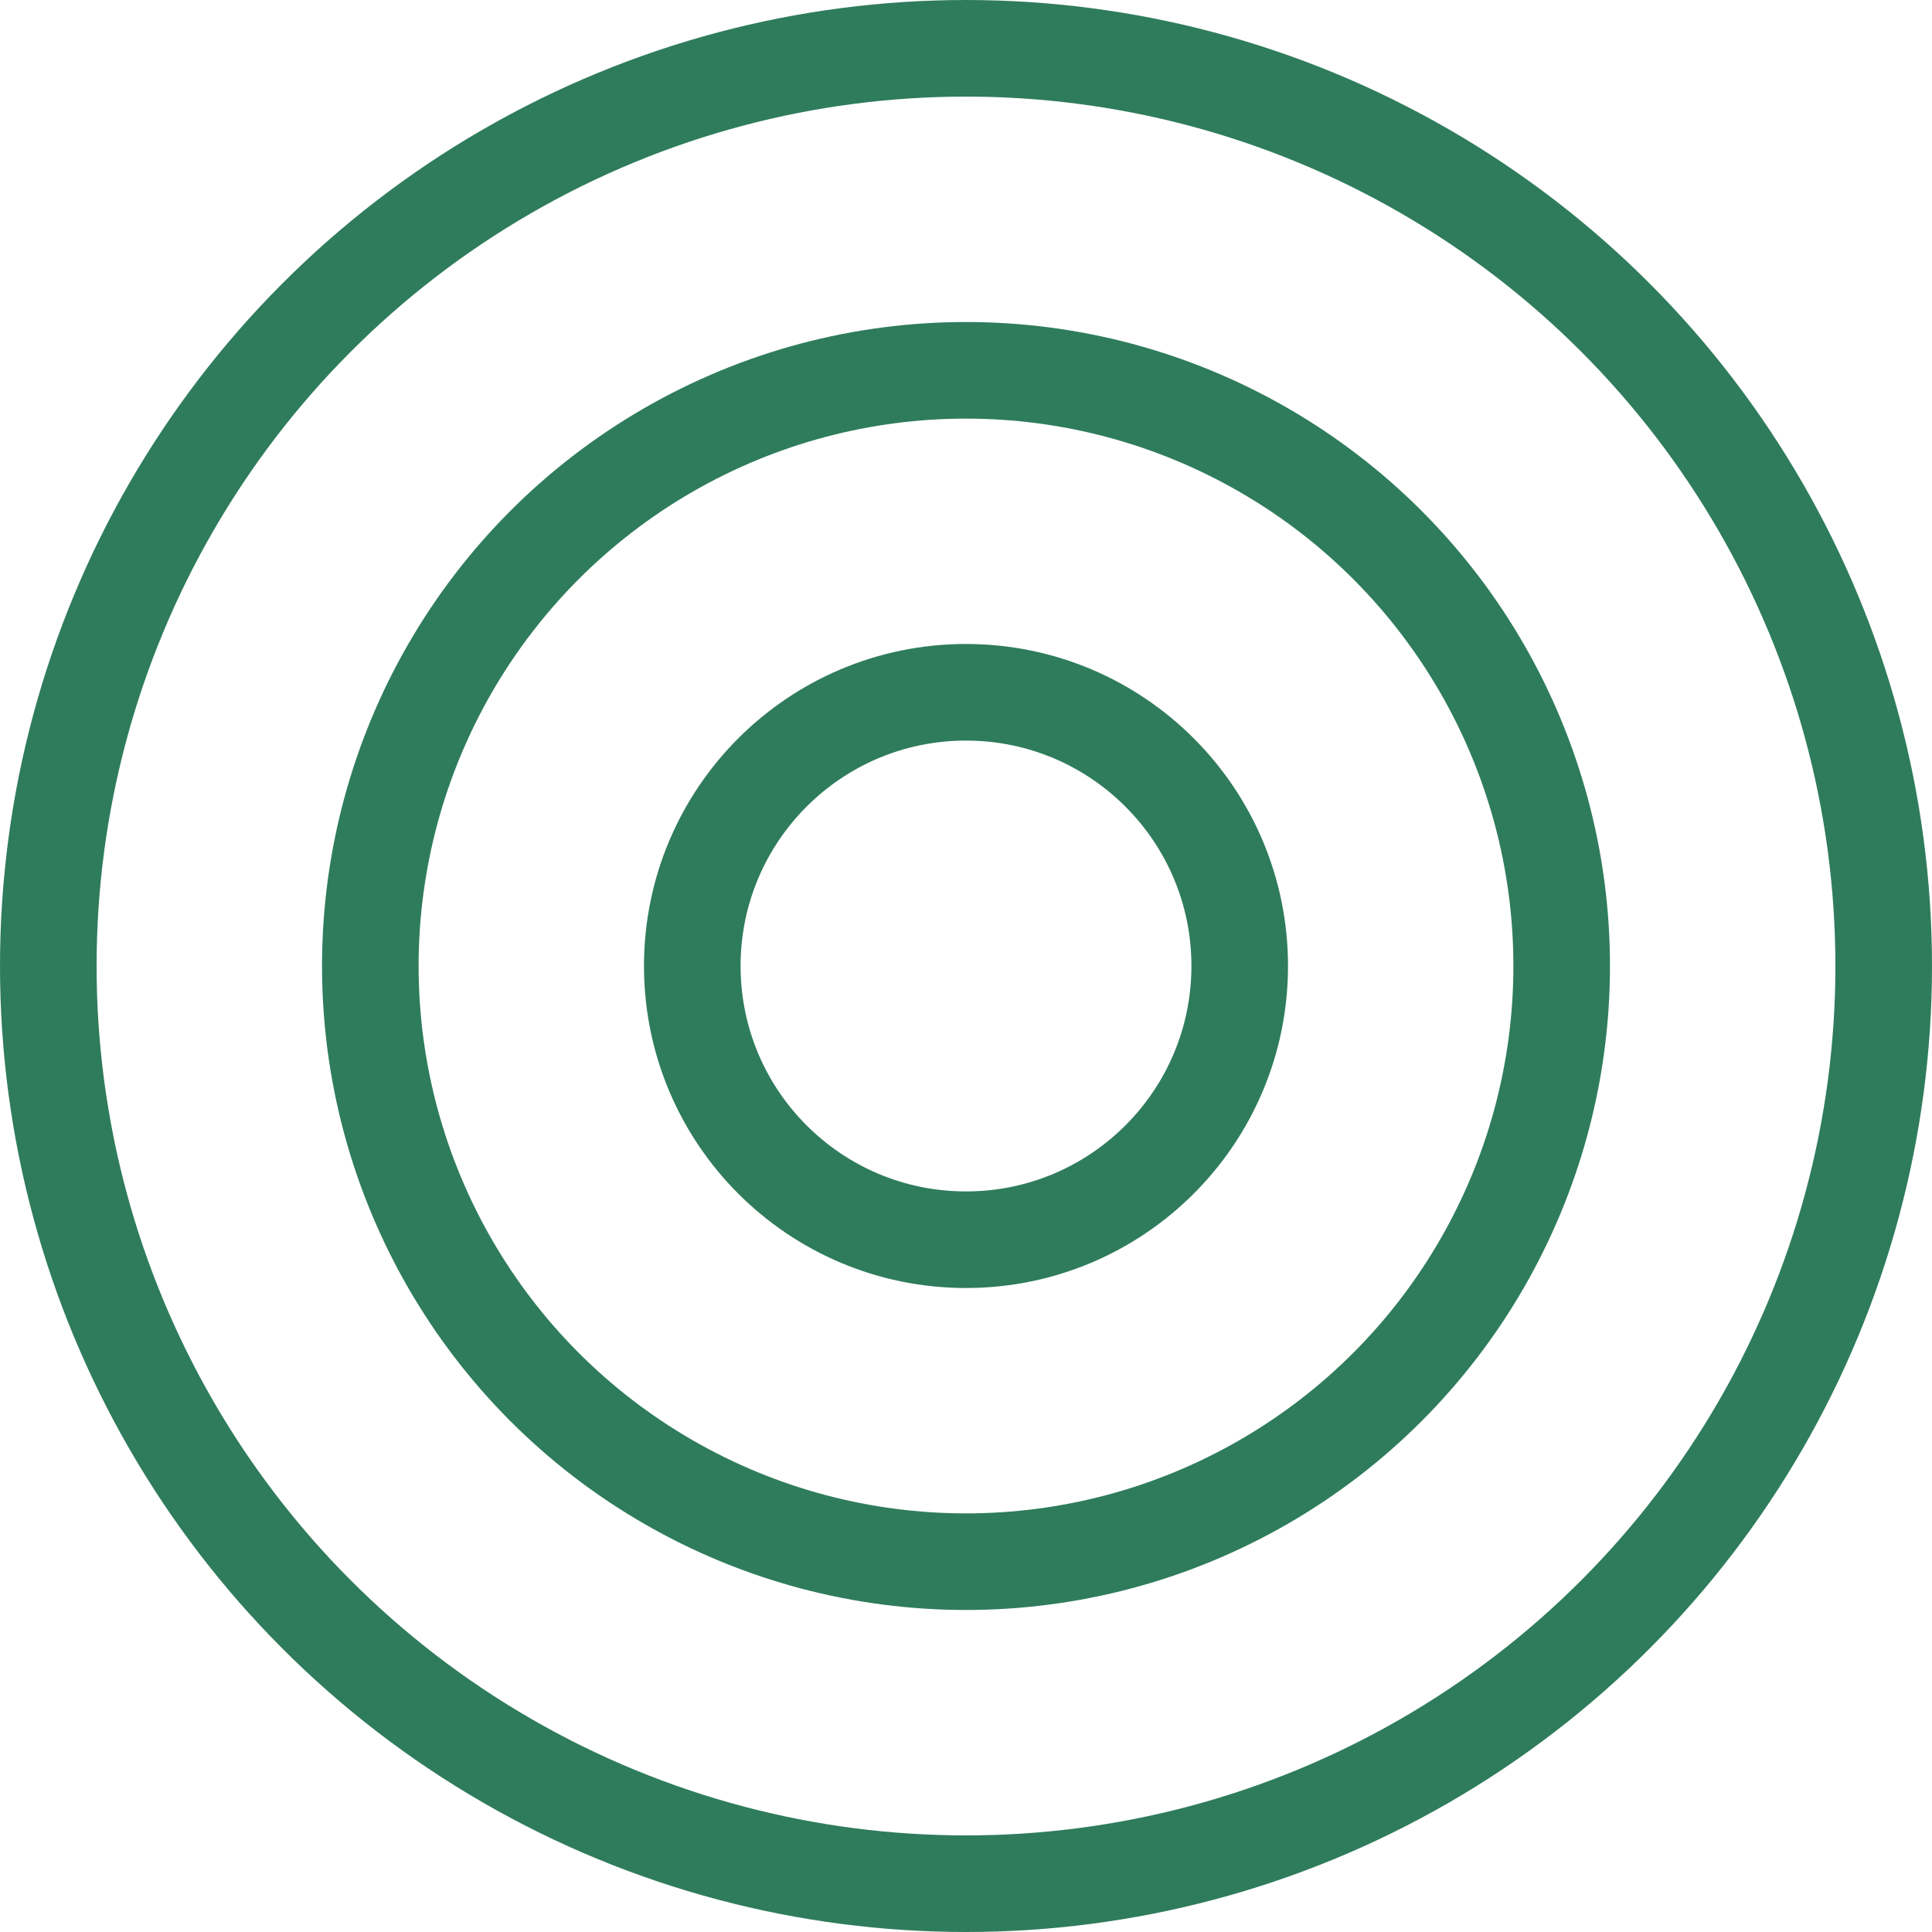 <svg width="40" height="40" viewBox="0 0 40 40" fill="none" xmlns="http://www.w3.org/2000/svg">
<circle cx="20" cy="20" r="19" stroke="#2F7C5C" stroke-width="2"/>
<circle cx="20" cy="20" r="12.333" stroke="#2F7C5C" stroke-width="2"/>
<circle cx="20" cy="20" r="5.667" stroke="#2F7C5C" stroke-width="2"/>
</svg>
